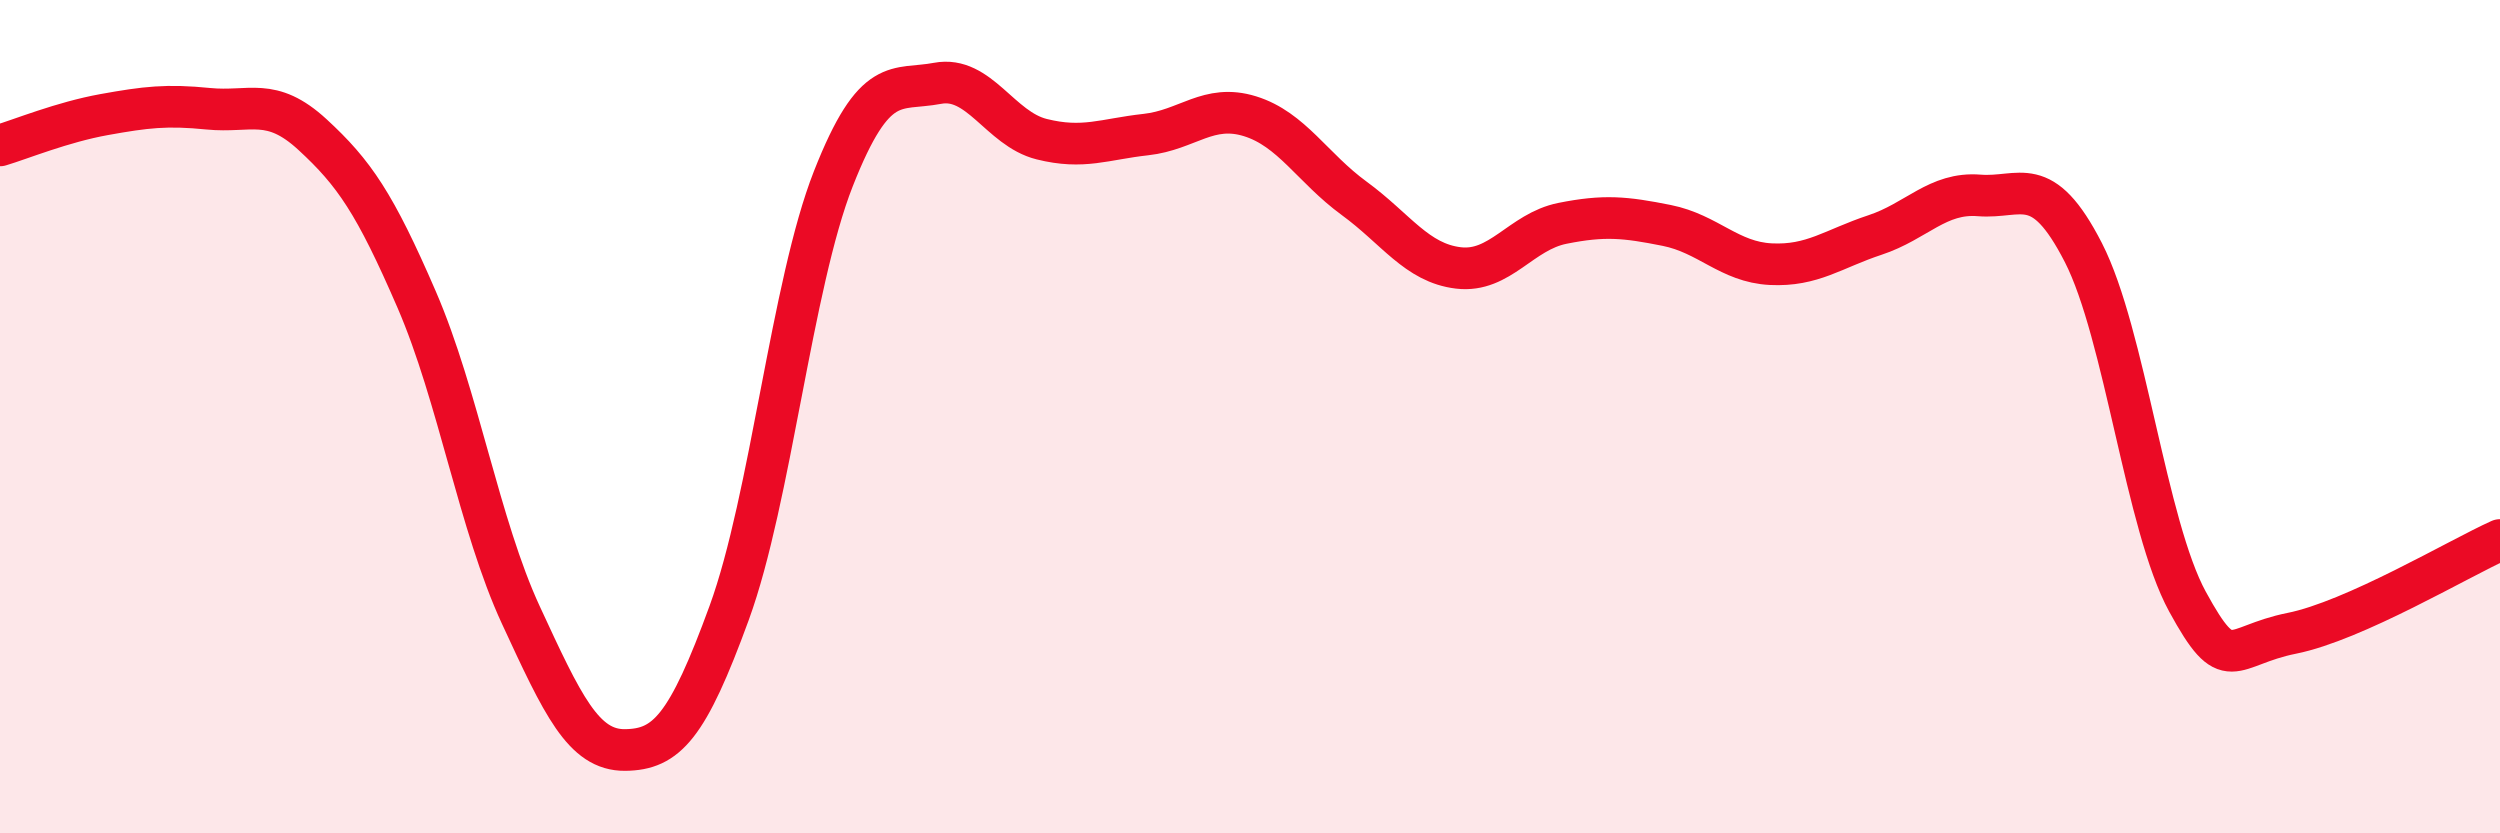 
    <svg width="60" height="20" viewBox="0 0 60 20" xmlns="http://www.w3.org/2000/svg">
      <path
        d="M 0,3.49 C 0.5,3.34 1.5,2.93 2.5,2.75 C 3.5,2.57 4,2.51 5,2.61 C 6,2.71 6.5,2.31 7.5,3.23 C 8.5,4.15 9,4.88 10,7.19 C 11,9.5 11.5,12.6 12.5,14.76 C 13.5,16.92 14,18.01 15,18 C 16,17.99 16.5,17.45 17.5,14.71 C 18.5,11.97 19,6.83 20,4.29 C 21,1.75 21.5,2.19 22.5,2 C 23.5,1.81 24,3.09 25,3.34 C 26,3.59 26.5,3.34 27.5,3.23 C 28.5,3.12 29,2.48 30,2.79 C 31,3.1 31.5,4.03 32.5,4.76 C 33.5,5.49 34,6.31 35,6.43 C 36,6.55 36.5,5.56 37.5,5.36 C 38.5,5.16 39,5.21 40,5.41 C 41,5.61 41.5,6.29 42.5,6.34 C 43.5,6.39 44,5.97 45,5.64 C 46,5.31 46.5,4.61 47.5,4.69 C 48.5,4.77 49,4.11 50,6.06 C 51,8.01 51.5,12.61 52.5,14.44 C 53.5,16.27 53.5,15.5 55,15.2 C 56.5,14.9 59,13.41 60,12.96L60 20L0 20Z"
        fill="#EB0A25"
        opacity="0.1"
        stroke-linecap="round"
        stroke-linejoin="round"
      />
      <path
        d="M 0,3.49 C 0.5,3.34 1.5,2.93 2.5,2.75 C 3.5,2.57 4,2.51 5,2.61 C 6,2.71 6.5,2.31 7.5,3.23 C 8.5,4.15 9,4.88 10,7.19 C 11,9.5 11.5,12.6 12.5,14.76 C 13.5,16.92 14,18.01 15,18 C 16,17.99 16.5,17.45 17.5,14.71 C 18.5,11.97 19,6.83 20,4.29 C 21,1.75 21.5,2.19 22.5,2 C 23.5,1.81 24,3.09 25,3.34 C 26,3.59 26.5,3.34 27.5,3.23 C 28.5,3.12 29,2.48 30,2.79 C 31,3.1 31.5,4.03 32.5,4.76 C 33.5,5.49 34,6.31 35,6.43 C 36,6.55 36.5,5.56 37.5,5.36 C 38.5,5.16 39,5.21 40,5.41 C 41,5.61 41.5,6.29 42.5,6.34 C 43.5,6.39 44,5.97 45,5.64 C 46,5.31 46.5,4.61 47.5,4.69 C 48.5,4.77 49,4.11 50,6.06 C 51,8.01 51.5,12.61 52.5,14.44 C 53.5,16.27 53.5,15.5 55,15.2 C 56.5,14.9 59,13.41 60,12.96"
        stroke="#EB0A25"
        stroke-width="1"
        fill="none"
        stroke-linecap="round"
        stroke-linejoin="round"
      />
    </svg>
  